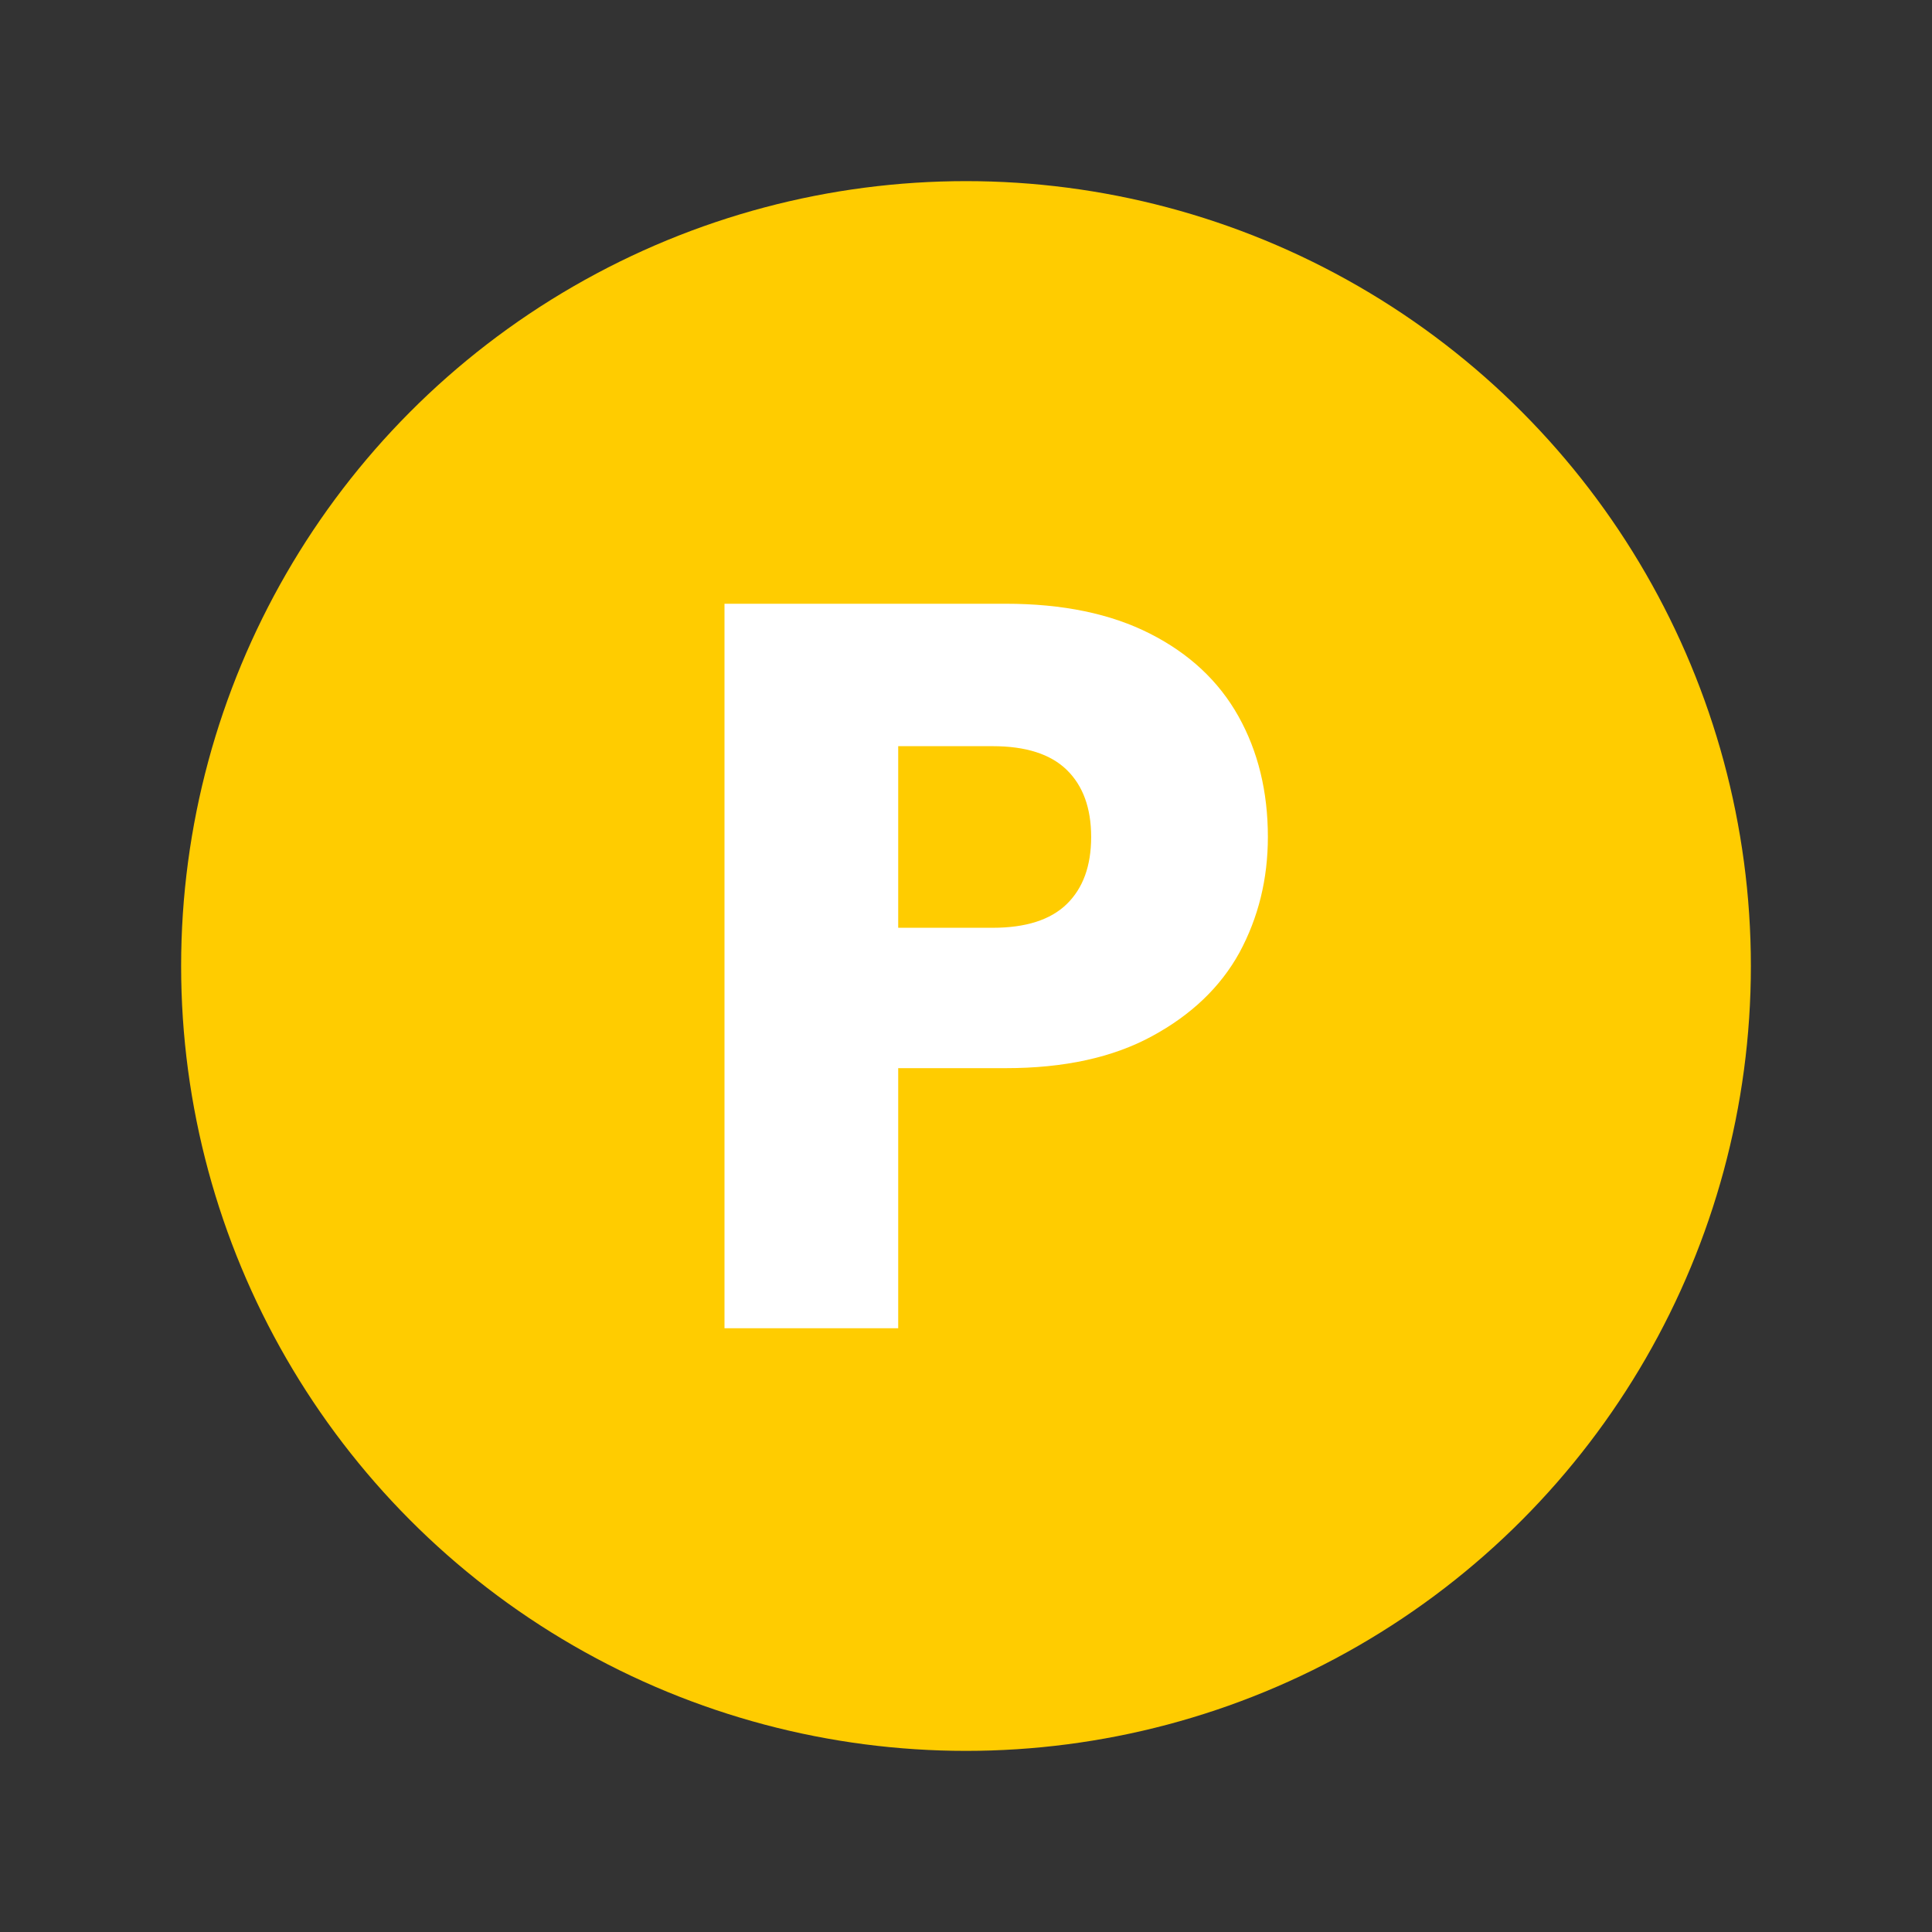 <svg width="32" height="32" viewBox="0 0 32 32" fill="none" xmlns="http://www.w3.org/2000/svg">
<rect x="0" y="0" width="32" height="32" fill="#333333" stroke="none"/>
<g clip-path="url(#clip0_3514_39067)">
<circle cx="16" cy="16" r="13" fill="#FFCC00"/>
<path d="M21 13.863C21 14.558 20.843 15.197 20.529 15.778C20.215 16.348 19.733 16.809 19.082 17.162C18.432 17.516 17.624 17.692 16.66 17.692H14.877V22H12V10H16.66C17.602 10 18.398 10.165 19.049 10.496C19.699 10.826 20.187 11.282 20.512 11.863C20.837 12.444 21 13.111 21 13.863ZM16.441 15.367C16.991 15.367 17.4 15.236 17.669 14.974C17.938 14.712 18.073 14.342 18.073 13.863C18.073 13.385 17.938 13.014 17.669 12.752C17.4 12.49 16.991 12.359 16.441 12.359H14.877V15.367H16.441Z" fill="white"/>
</g>
<defs>
<clipPath id="clip0_3514_39067">
<rect width="32" height="32" fill="white"/>
</clipPath>
</defs>
</svg>

